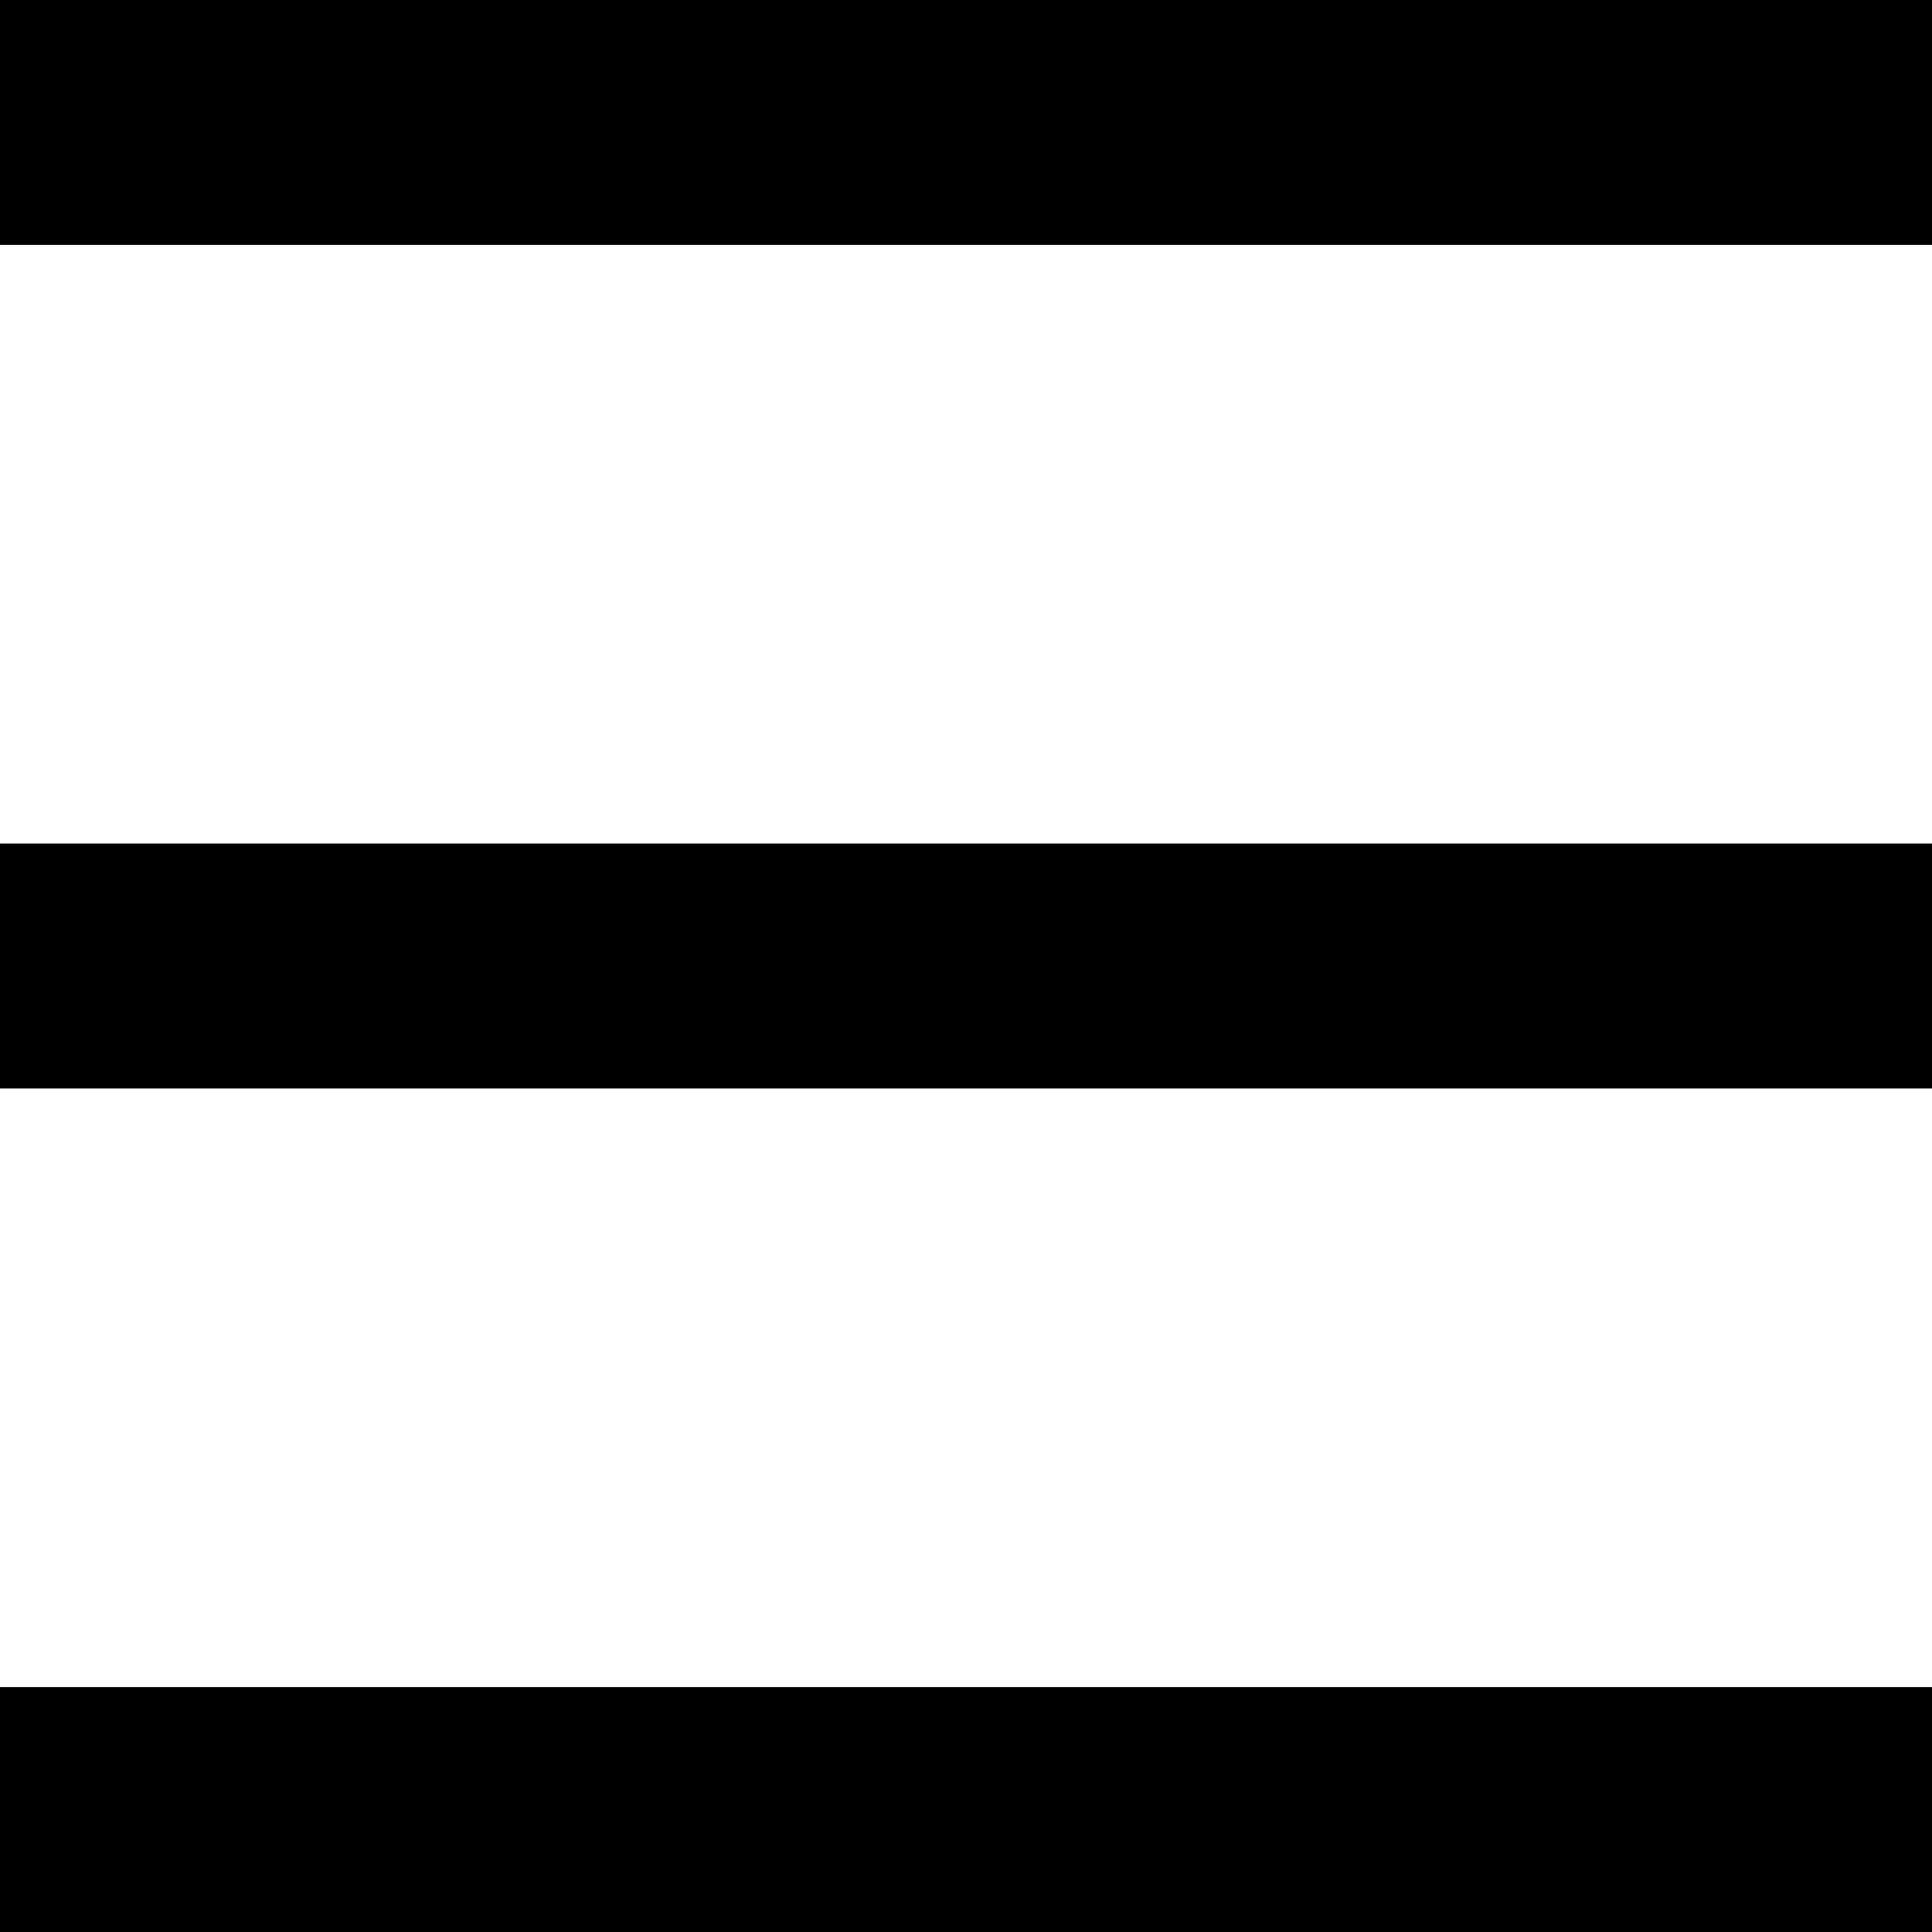 <svg width="142" height="142" viewBox="0 0 142 142" fill="none" xmlns="http://www.w3.org/2000/svg">
<rect width="142" height="18" fill="black"/>
<rect y="62" width="142" height="18" fill="black"/>
<rect y="124" width="142" height="18" fill="black"/>
</svg>
